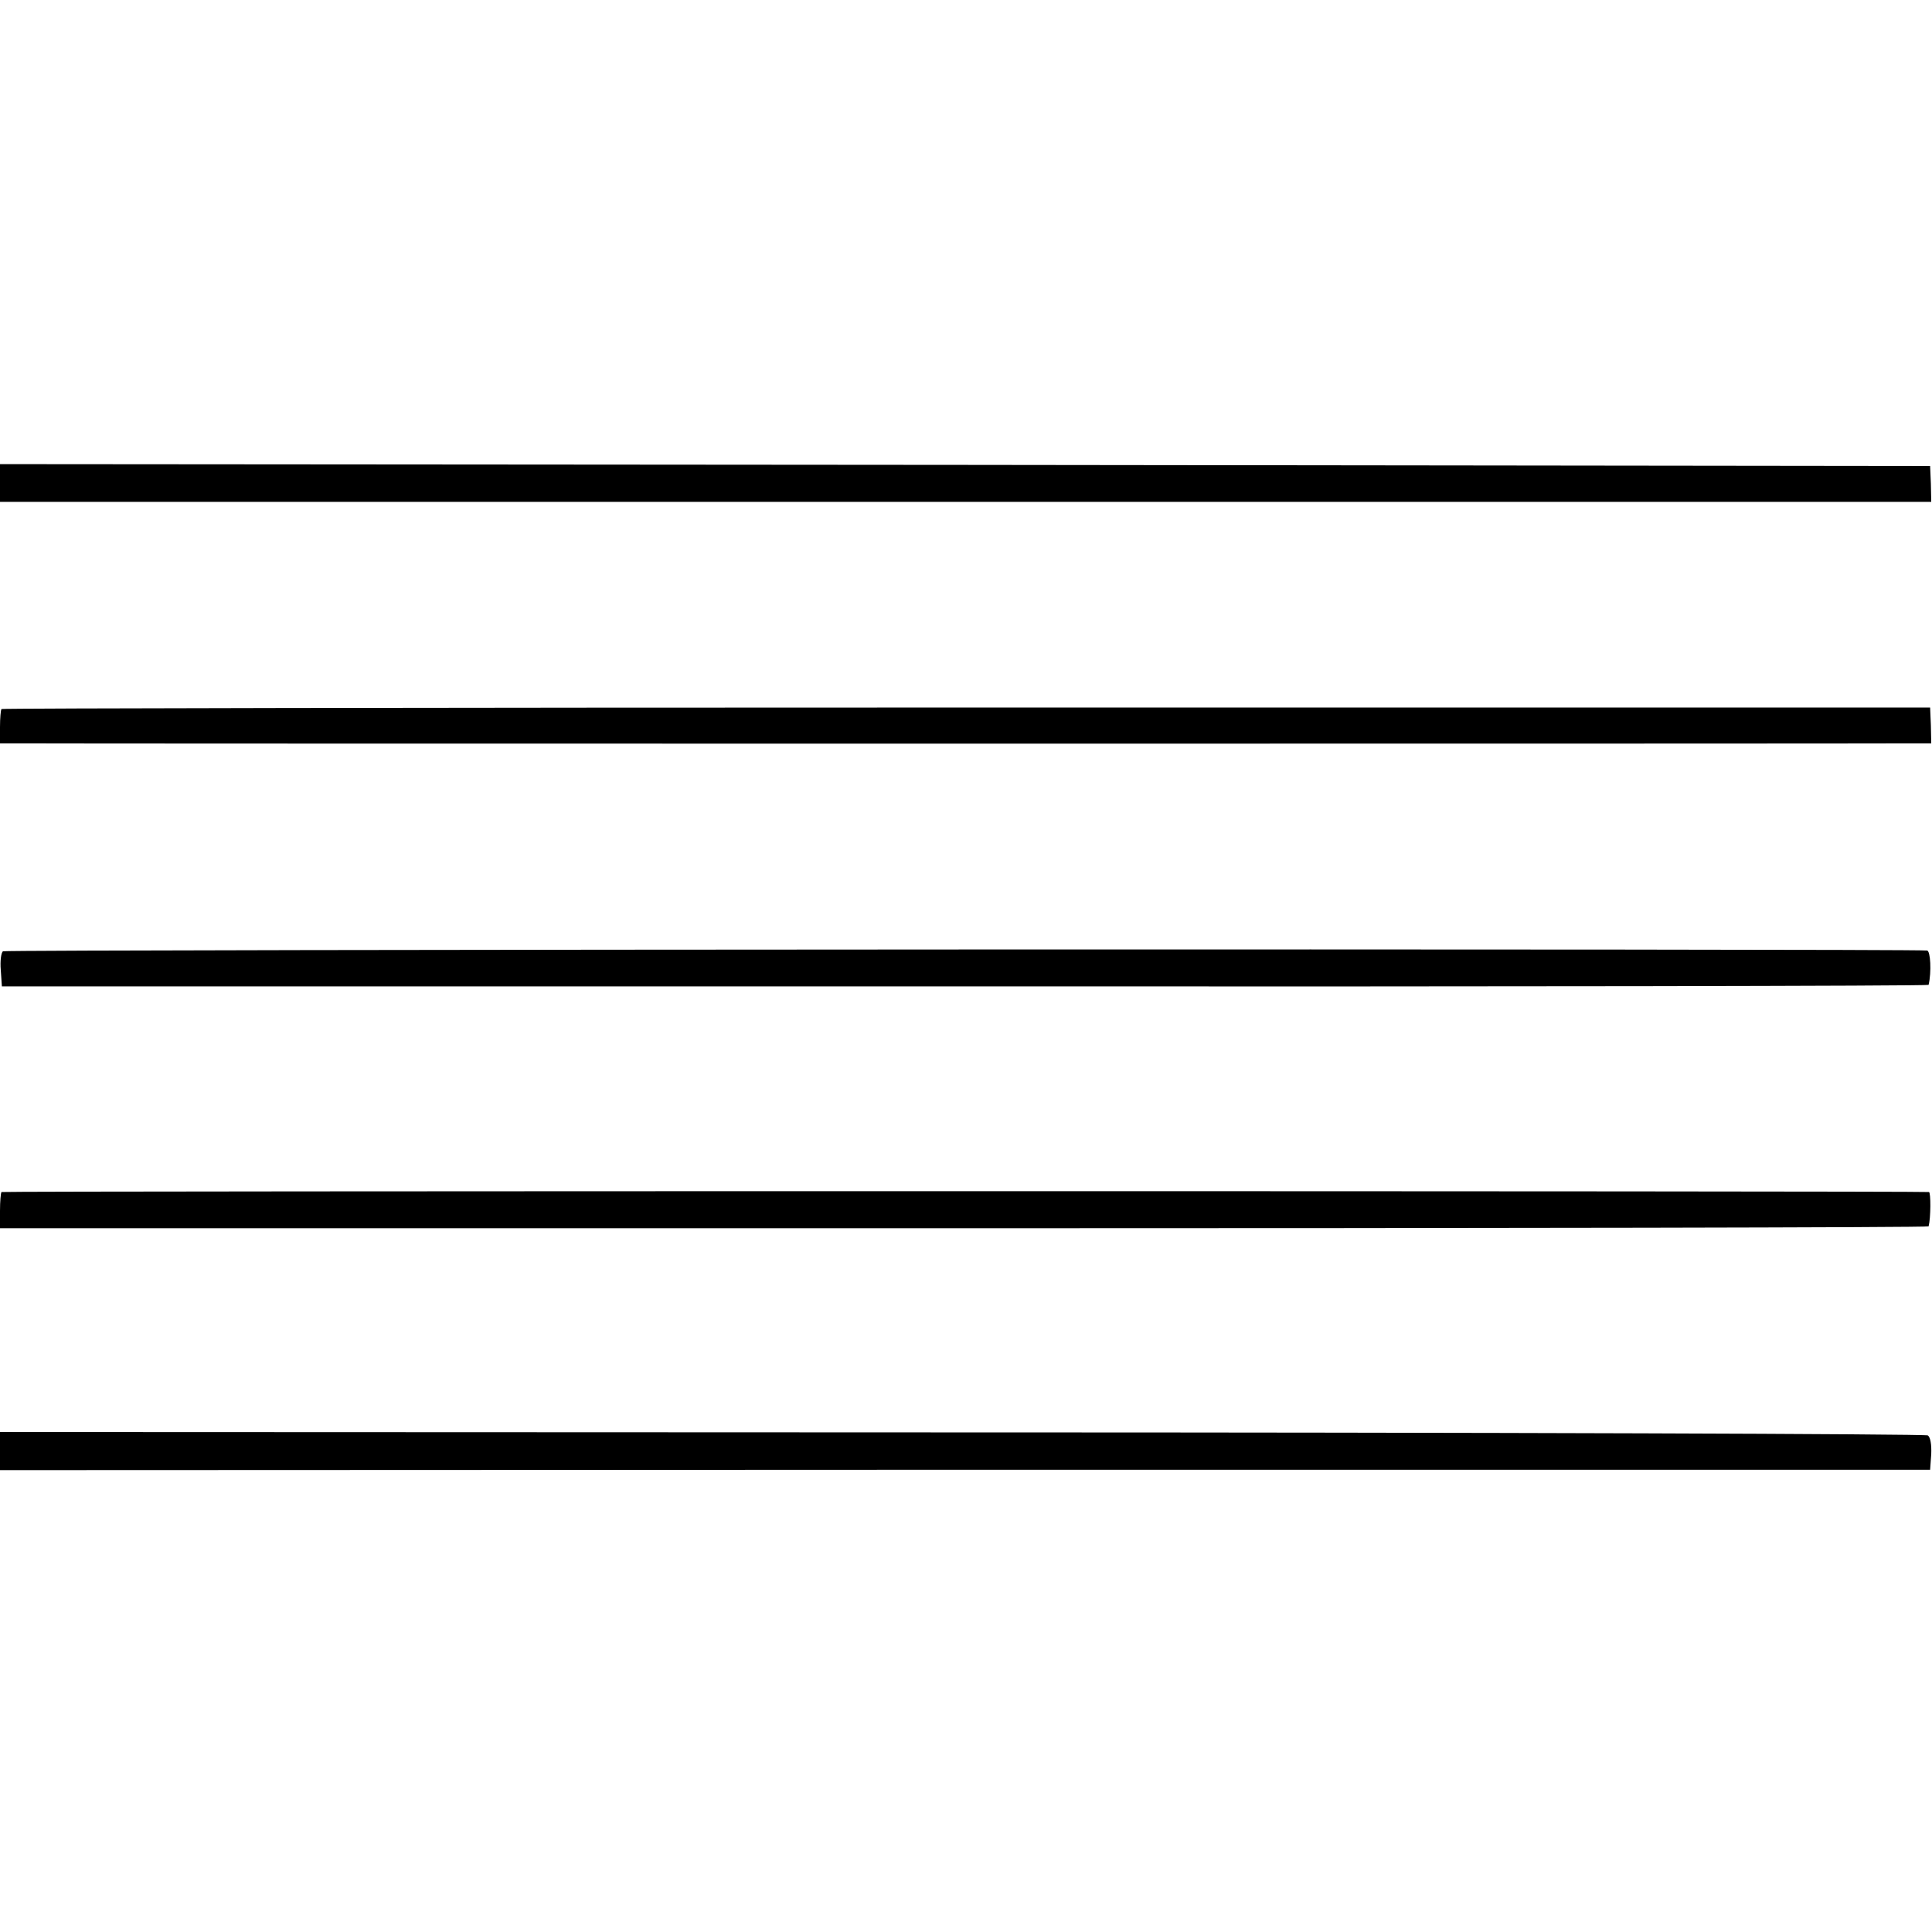 <?xml version="1.0" standalone="no"?>
<!DOCTYPE svg PUBLIC "-//W3C//DTD SVG 20010904//EN"
 "http://www.w3.org/TR/2001/REC-SVG-20010904/DTD/svg10.dtd">
<svg version="1.0" xmlns="http://www.w3.org/2000/svg"
 width="512pt" height="512pt" viewBox="0 0 512 512"
 preserveAspectRatio="xMidYMid meet">
<g transform="translate(0,512) scale(0.1,-0.1)"
fill="#000000" stroke="none">
<path d="M0 3840 l0 -50 2559 0 2559 0 -1 48 -2 47 -2557 3 -2558 2 0 -50z"/>
<path d="M4 3241 c-2 -2 -4 -24 -4 -48 l0 -43 43 0 c55 -1 4979 -1 5034 0 l41
0 -1 48 -2 47 -2553 0 c-1405 0 -2556 -2 -2558 -4z"/>
<path d="M8 2599 c-5 -3 -8 -26 -6 -49 l3 -44 2553 0 c1403 -1 2553 1 2553 4
8 34 5 90 -4 91 -49 5 -5091 3 -5099 -2z"/>
<path d="M4 1961 c-2 -2 -4 -25 -4 -50 l0 -46 2555 0 c1405 0 2556 2 2556 5 6
23 6 90 1 91 -22 3 -5104 3 -5108 0z"/>
<path d="M0 1275 l0 -51 2557 1 2558 0 3 42 c1 24 -2 44 -9 49 -7 4 -1159 8
-2561 8 l-2548 1 0 -50z"/>
</g>
</svg>
